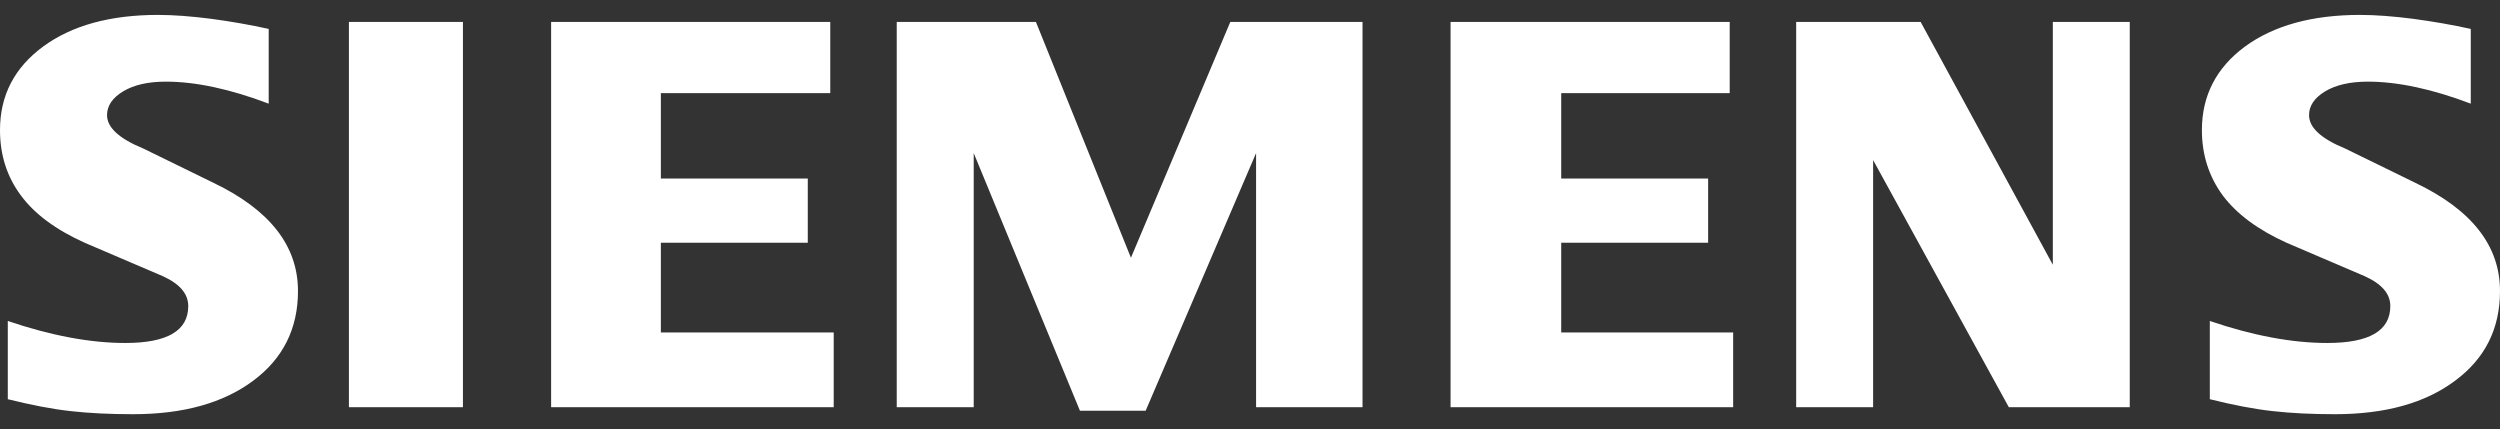 <svg width="134" height="23" viewBox="0 0 134 23" fill="none" xmlns="http://www.w3.org/2000/svg">
<rect x="0" y="0" width="134" height="23" fill="#333333" stroke="none"/>
<path fillrule="evenodd" cliprule="evenodd" d="M14.402 1.55V5.556C12.334 4.772 10.497 4.376 8.886 4.376C7.928 4.376 7.172 4.554 6.6 4.896C6.029 5.242 5.737 5.668 5.737 6.171C5.737 6.839 6.391 7.433 7.69 7.965L11.442 9.799C14.464 11.25 15.972 13.178 15.972 15.599C15.972 17.613 15.171 19.218 13.571 20.407C11.96 21.607 9.819 22.201 7.13 22.201C5.893 22.201 4.78 22.148 3.793 22.036C2.807 21.929 1.685 21.711 0.418 21.397V17.205C2.733 17.988 4.833 18.384 6.712 18.384C8.968 18.384 10.09 17.728 10.09 16.404C10.09 15.744 9.634 15.212 8.709 14.795L4.541 13.012C2.992 12.315 1.85 11.469 1.113 10.467C0.365 9.456 0 8.297 0 6.972C0 5.118 0.772 3.625 2.318 2.49C3.855 1.363 5.914 0.799 8.47 0.799C9.31 0.799 10.255 0.873 11.327 1.009C12.387 1.153 13.415 1.331 14.402 1.55ZM132.433 1.55V5.556C130.366 4.772 128.525 4.376 126.914 4.376C125.96 4.376 125.2 4.554 124.628 4.896C124.057 5.242 123.765 5.668 123.765 6.171C123.765 6.839 124.41 7.433 125.709 7.965L129.461 9.799C132.495 11.25 134 13.178 134 15.599C134 17.613 133.202 19.218 131.591 20.407C129.991 21.607 127.839 22.201 125.158 22.201C123.921 22.201 122.811 22.148 121.825 22.036C120.838 21.929 119.704 21.711 118.446 21.397V17.205C120.752 17.988 122.852 18.384 124.743 18.384C126.999 18.384 128.121 17.728 128.121 16.404C128.121 15.744 127.662 15.212 126.728 14.795L122.561 13.012C121.023 12.315 119.881 11.469 119.133 10.467C118.396 9.456 118.022 8.297 118.022 6.972C118.022 5.118 118.8 3.625 120.337 2.49C121.886 1.363 123.942 0.799 126.498 0.799C127.329 0.799 128.286 0.873 129.347 1.009C130.416 1.153 131.443 1.331 132.433 1.55ZM24.813 1.174H18.702V21.826H24.813V1.174ZM44.502 1.174V4.991H35.422V9.571H43.297V13.012H35.422V17.82H44.687V21.826H29.54V1.174H44.502ZM73.031 21.826V1.174H65.945L60.618 13.816L55.525 1.174H48.065V21.826H52.191V8.205L57.885 22.015H61.407L67.326 8.205V21.826H73.031ZM92.712 1.174V4.991H83.681V9.571H91.556V13.012H83.681V17.82H92.897V21.826H77.75V1.174H92.712ZM114.155 21.826V1.174H110.032V14.192L102.946 1.174H96.275V21.826H100.399V8.58L107.673 21.826H114.155Z" fill="#ffffff"></path>
</svg>